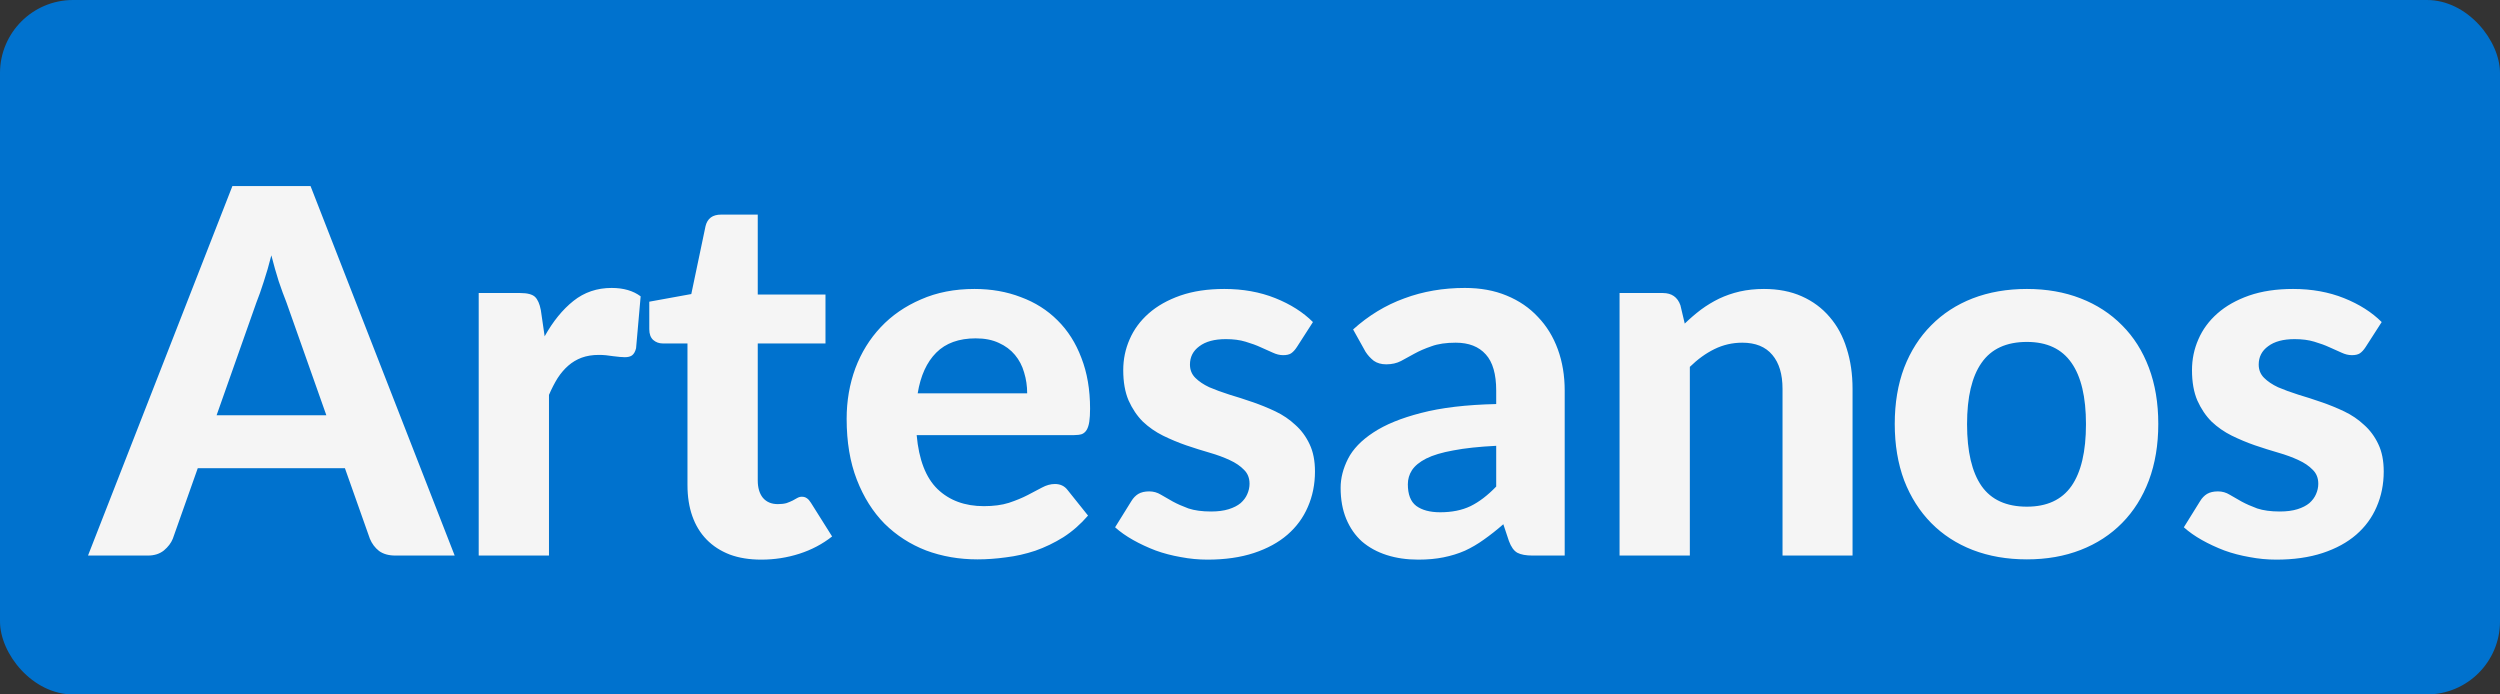 <svg width="108" height="30" viewBox="0 0 108 30" fill="none" xmlns="http://www.w3.org/2000/svg">
<rect x="0" y="0" width="108" height="30" fill="#333333" stroke="none"/>
<rect width="108" height="30" rx="3.158" fill="#0072CE"/>
<path d="M14.098 17.939L12.371 13.055C12.268 12.798 12.158 12.498 12.041 12.153C11.931 11.808 11.825 11.434 11.722 11.031C11.619 11.442 11.509 11.823 11.392 12.175C11.282 12.52 11.176 12.82 11.073 13.077L9.357 17.939H14.098ZM19.642 24H17.079C16.793 24 16.558 23.934 16.375 23.802C16.199 23.663 16.067 23.487 15.979 23.274L14.901 20.227H8.543L7.465 23.274C7.392 23.457 7.263 23.626 7.08 23.78C6.897 23.927 6.666 24 6.387 24H3.802L10.039 8.039H13.416L19.642 24ZM23.529 14.529C23.888 13.884 24.302 13.374 24.772 13C25.241 12.626 25.791 12.439 26.422 12.439C26.935 12.439 27.353 12.56 27.676 12.802L27.478 15.046C27.441 15.193 27.382 15.295 27.302 15.354C27.228 15.405 27.126 15.431 26.994 15.431C26.876 15.431 26.708 15.416 26.488 15.387C26.268 15.35 26.062 15.332 25.872 15.332C25.593 15.332 25.344 15.372 25.124 15.453C24.911 15.534 24.72 15.647 24.552 15.794C24.383 15.941 24.229 16.12 24.09 16.333C23.958 16.546 23.833 16.788 23.716 17.059V24H20.68V12.659H22.473C22.781 12.659 22.993 12.714 23.111 12.824C23.228 12.934 23.312 13.125 23.364 13.396L23.529 14.529ZM32.889 24.176C32.375 24.176 31.921 24.103 31.525 23.956C31.129 23.802 30.795 23.586 30.524 23.307C30.252 23.028 30.047 22.691 29.908 22.295C29.768 21.899 29.699 21.452 29.699 20.953V14.837H28.632C28.47 14.837 28.331 14.786 28.214 14.683C28.104 14.58 28.049 14.426 28.049 14.221V13.033L29.864 12.703L30.48 9.766C30.56 9.436 30.784 9.271 31.151 9.271H32.735V12.725H35.661V14.837H32.735V20.755C32.735 21.07 32.808 21.32 32.955 21.503C33.109 21.686 33.325 21.778 33.604 21.778C33.75 21.778 33.875 21.763 33.978 21.734C34.08 21.697 34.168 21.661 34.242 21.624C34.315 21.58 34.381 21.543 34.44 21.514C34.506 21.477 34.572 21.459 34.638 21.459C34.726 21.459 34.799 21.481 34.858 21.525C34.916 21.562 34.975 21.628 35.034 21.723L35.947 23.175C35.529 23.505 35.056 23.754 34.528 23.923C34 24.092 33.453 24.176 32.889 24.176ZM44.374 16.993C44.374 16.678 44.33 16.377 44.242 16.091C44.161 15.805 44.029 15.552 43.846 15.332C43.662 15.112 43.431 14.94 43.153 14.815C42.874 14.683 42.54 14.617 42.152 14.617C41.426 14.617 40.857 14.822 40.447 15.233C40.036 15.644 39.768 16.23 39.644 16.993H44.374ZM39.6 18.797C39.695 19.86 39.996 20.638 40.502 21.129C41.015 21.62 41.682 21.866 42.504 21.866C42.922 21.866 43.281 21.818 43.582 21.723C43.89 21.62 44.157 21.51 44.385 21.393C44.619 21.268 44.828 21.158 45.012 21.063C45.202 20.96 45.389 20.909 45.573 20.909C45.807 20.909 45.991 20.997 46.123 21.173L47.003 22.273C46.68 22.647 46.324 22.959 45.936 23.208C45.547 23.45 45.144 23.644 44.726 23.791C44.308 23.93 43.886 24.026 43.461 24.077C43.035 24.136 42.625 24.165 42.229 24.165C41.437 24.165 40.696 24.037 40.007 23.78C39.325 23.516 38.727 23.131 38.214 22.625C37.708 22.112 37.308 21.477 37.015 20.722C36.721 19.967 36.575 19.09 36.575 18.093C36.575 17.323 36.699 16.597 36.949 15.915C37.205 15.233 37.572 14.639 38.049 14.133C38.525 13.627 39.105 13.227 39.787 12.934C40.469 12.633 41.239 12.483 42.097 12.483C42.823 12.483 43.49 12.6 44.099 12.835C44.715 13.062 45.243 13.396 45.683 13.836C46.13 14.276 46.475 14.819 46.717 15.464C46.966 16.102 47.091 16.832 47.091 17.653C47.091 17.88 47.08 18.067 47.058 18.214C47.036 18.361 46.999 18.478 46.948 18.566C46.896 18.654 46.827 18.716 46.739 18.753C46.651 18.782 46.537 18.797 46.398 18.797H39.6ZM56.026 14.991C55.945 15.116 55.861 15.207 55.773 15.266C55.692 15.317 55.578 15.343 55.432 15.343C55.285 15.343 55.135 15.306 54.981 15.233C54.827 15.16 54.654 15.083 54.464 15.002C54.273 14.914 54.053 14.833 53.804 14.76C53.562 14.687 53.279 14.65 52.957 14.65C52.465 14.65 52.084 14.753 51.813 14.958C51.541 15.156 51.406 15.42 51.406 15.75C51.406 15.977 51.483 16.168 51.637 16.322C51.791 16.476 51.992 16.612 52.242 16.729C52.498 16.839 52.788 16.945 53.111 17.048C53.433 17.143 53.763 17.25 54.101 17.367C54.445 17.484 54.779 17.62 55.102 17.774C55.424 17.928 55.71 18.122 55.96 18.357C56.216 18.584 56.422 18.863 56.576 19.193C56.73 19.516 56.807 19.908 56.807 20.37C56.807 20.92 56.704 21.43 56.499 21.899C56.301 22.361 56.007 22.761 55.619 23.098C55.23 23.435 54.746 23.699 54.167 23.89C53.587 24.081 52.92 24.176 52.165 24.176C51.776 24.176 51.391 24.139 51.01 24.066C50.628 24 50.265 23.905 49.921 23.78C49.576 23.648 49.253 23.498 48.953 23.329C48.652 23.16 48.392 22.977 48.172 22.779L48.876 21.646C48.956 21.514 49.055 21.411 49.173 21.338C49.297 21.265 49.455 21.228 49.646 21.228C49.829 21.228 49.998 21.276 50.152 21.371C50.306 21.459 50.478 21.558 50.669 21.668C50.859 21.771 51.083 21.87 51.34 21.965C51.604 22.053 51.93 22.097 52.319 22.097C52.612 22.097 52.865 22.064 53.078 21.998C53.29 21.932 53.463 21.844 53.595 21.734C53.727 21.617 53.822 21.488 53.881 21.349C53.947 21.202 53.98 21.052 53.98 20.898C53.98 20.649 53.899 20.447 53.738 20.293C53.584 20.132 53.378 19.992 53.122 19.875C52.872 19.758 52.583 19.651 52.253 19.556C51.923 19.461 51.585 19.354 51.241 19.237C50.903 19.12 50.57 18.98 50.24 18.819C49.917 18.658 49.627 18.456 49.371 18.214C49.121 17.965 48.916 17.66 48.755 17.301C48.601 16.942 48.524 16.505 48.524 15.992C48.524 15.523 48.615 15.079 48.799 14.661C48.982 14.236 49.257 13.862 49.624 13.539C49.99 13.216 50.445 12.96 50.988 12.769C51.538 12.578 52.172 12.483 52.891 12.483C53.697 12.483 54.431 12.615 55.091 12.879C55.751 13.143 56.293 13.488 56.719 13.913L56.026 14.991ZM64.636 19.259C63.895 19.296 63.279 19.362 62.788 19.457C62.297 19.545 61.904 19.662 61.611 19.809C61.325 19.956 61.12 20.124 60.995 20.315C60.878 20.498 60.819 20.7 60.819 20.92C60.819 21.36 60.94 21.672 61.182 21.855C61.431 22.038 61.776 22.13 62.216 22.13C62.722 22.13 63.158 22.042 63.525 21.866C63.899 21.683 64.269 21.4 64.636 21.019V19.259ZM58.454 14.232C59.121 13.631 59.858 13.183 60.665 12.89C61.472 12.589 62.344 12.439 63.283 12.439C63.958 12.439 64.559 12.549 65.087 12.769C65.623 12.989 66.073 13.297 66.44 13.693C66.814 14.082 67.1 14.547 67.298 15.09C67.496 15.633 67.595 16.227 67.595 16.872V24H66.209C65.923 24 65.703 23.96 65.549 23.879C65.403 23.798 65.281 23.63 65.186 23.373L64.944 22.647C64.658 22.896 64.379 23.116 64.108 23.307C63.844 23.498 63.569 23.659 63.283 23.791C62.997 23.916 62.689 24.011 62.359 24.077C62.036 24.143 61.673 24.176 61.27 24.176C60.772 24.176 60.317 24.11 59.906 23.978C59.495 23.846 59.14 23.652 58.839 23.395C58.546 23.131 58.319 22.805 58.157 22.416C57.996 22.027 57.915 21.58 57.915 21.074C57.915 20.656 58.022 20.238 58.234 19.82C58.447 19.402 58.81 19.024 59.323 18.687C59.844 18.342 60.533 18.06 61.391 17.84C62.257 17.613 63.338 17.484 64.636 17.455V16.872C64.636 16.161 64.486 15.64 64.185 15.31C63.885 14.973 63.452 14.804 62.887 14.804C62.469 14.804 62.121 14.855 61.842 14.958C61.563 15.053 61.318 15.16 61.105 15.277C60.9 15.387 60.706 15.493 60.522 15.596C60.339 15.691 60.126 15.739 59.884 15.739C59.672 15.739 59.492 15.688 59.345 15.585C59.206 15.475 59.089 15.347 58.993 15.2L58.454 14.232ZM72.781 13.979C73.008 13.759 73.243 13.557 73.485 13.374C73.734 13.191 73.995 13.033 74.266 12.901C74.545 12.769 74.842 12.666 75.157 12.593C75.48 12.52 75.828 12.483 76.202 12.483C76.818 12.483 77.364 12.589 77.841 12.802C78.318 13.015 78.717 13.312 79.04 13.693C79.37 14.074 79.616 14.529 79.777 15.057C79.946 15.585 80.03 16.164 80.03 16.795V24H77.005V16.795C77.005 16.164 76.858 15.677 76.565 15.332C76.272 14.98 75.839 14.804 75.267 14.804C74.842 14.804 74.442 14.896 74.068 15.079C73.694 15.262 73.338 15.519 73.001 15.849V24H69.965V12.659H71.835C72.216 12.659 72.469 12.835 72.594 13.187L72.781 13.979ZM87.562 12.483C88.413 12.483 89.187 12.619 89.883 12.89C90.58 13.161 91.178 13.55 91.676 14.056C92.175 14.555 92.56 15.163 92.831 15.882C93.103 16.601 93.238 17.411 93.238 18.313C93.238 19.215 93.103 20.029 92.831 20.755C92.56 21.474 92.175 22.086 91.676 22.592C91.178 23.098 90.58 23.487 89.883 23.758C89.187 24.029 88.413 24.165 87.562 24.165C86.704 24.165 85.923 24.029 85.219 23.758C84.523 23.487 83.925 23.098 83.426 22.592C82.928 22.086 82.539 21.474 82.26 20.755C81.989 20.029 81.853 19.215 81.853 18.313C81.853 17.411 81.989 16.601 82.26 15.882C82.539 15.163 82.928 14.555 83.426 14.056C83.925 13.55 84.523 13.161 85.219 12.89C85.923 12.619 86.704 12.483 87.562 12.483ZM87.562 21.888C88.428 21.888 89.069 21.591 89.487 20.997C89.905 20.396 90.114 19.505 90.114 18.324C90.114 17.151 89.905 16.267 89.487 15.673C89.069 15.072 88.428 14.771 87.562 14.771C86.675 14.771 86.022 15.072 85.604 15.673C85.186 16.267 84.977 17.151 84.977 18.324C84.977 19.505 85.186 20.396 85.604 20.997C86.022 21.591 86.675 21.888 87.562 21.888ZM102.196 14.991C102.115 15.116 102.031 15.207 101.943 15.266C101.862 15.317 101.748 15.343 101.602 15.343C101.455 15.343 101.305 15.306 101.151 15.233C100.997 15.16 100.824 15.083 100.634 15.002C100.443 14.914 100.223 14.833 99.974 14.76C99.732 14.687 99.449 14.65 99.127 14.65C98.635 14.65 98.254 14.753 97.983 14.958C97.711 15.156 97.576 15.42 97.576 15.75C97.576 15.977 97.653 16.168 97.807 16.322C97.961 16.476 98.162 16.612 98.412 16.729C98.668 16.839 98.958 16.945 99.281 17.048C99.603 17.143 99.933 17.25 100.271 17.367C100.615 17.484 100.949 17.62 101.272 17.774C101.594 17.928 101.88 18.122 102.13 18.357C102.386 18.584 102.592 18.863 102.746 19.193C102.9 19.516 102.977 19.908 102.977 20.37C102.977 20.92 102.874 21.43 102.669 21.899C102.471 22.361 102.177 22.761 101.789 23.098C101.4 23.435 100.916 23.699 100.337 23.89C99.757 24.081 99.09 24.176 98.335 24.176C97.946 24.176 97.561 24.139 97.18 24.066C96.798 24 96.435 23.905 96.091 23.78C95.746 23.648 95.423 23.498 95.123 23.329C94.822 23.16 94.562 22.977 94.342 22.779L95.046 21.646C95.126 21.514 95.225 21.411 95.343 21.338C95.467 21.265 95.625 21.228 95.816 21.228C95.999 21.228 96.168 21.276 96.322 21.371C96.476 21.459 96.648 21.558 96.839 21.668C97.029 21.771 97.253 21.87 97.51 21.965C97.774 22.053 98.1 22.097 98.489 22.097C98.782 22.097 99.035 22.064 99.248 21.998C99.46 21.932 99.633 21.844 99.765 21.734C99.897 21.617 99.992 21.488 100.051 21.349C100.117 21.202 100.15 21.052 100.15 20.898C100.15 20.649 100.069 20.447 99.908 20.293C99.754 20.132 99.548 19.992 99.292 19.875C99.042 19.758 98.753 19.651 98.423 19.556C98.093 19.461 97.755 19.354 97.411 19.237C97.073 19.12 96.74 18.98 96.41 18.819C96.087 18.658 95.797 18.456 95.541 18.214C95.291 17.965 95.086 17.66 94.925 17.301C94.771 16.942 94.694 16.505 94.694 15.992C94.694 15.523 94.785 15.079 94.969 14.661C95.152 14.236 95.427 13.862 95.794 13.539C96.16 13.216 96.615 12.96 97.158 12.769C97.708 12.578 98.342 12.483 99.061 12.483C99.867 12.483 100.601 12.615 101.261 12.879C101.921 13.143 102.463 13.488 102.889 13.913L102.196 14.991Z" fill="#F5F5F5"/>
</svg>
